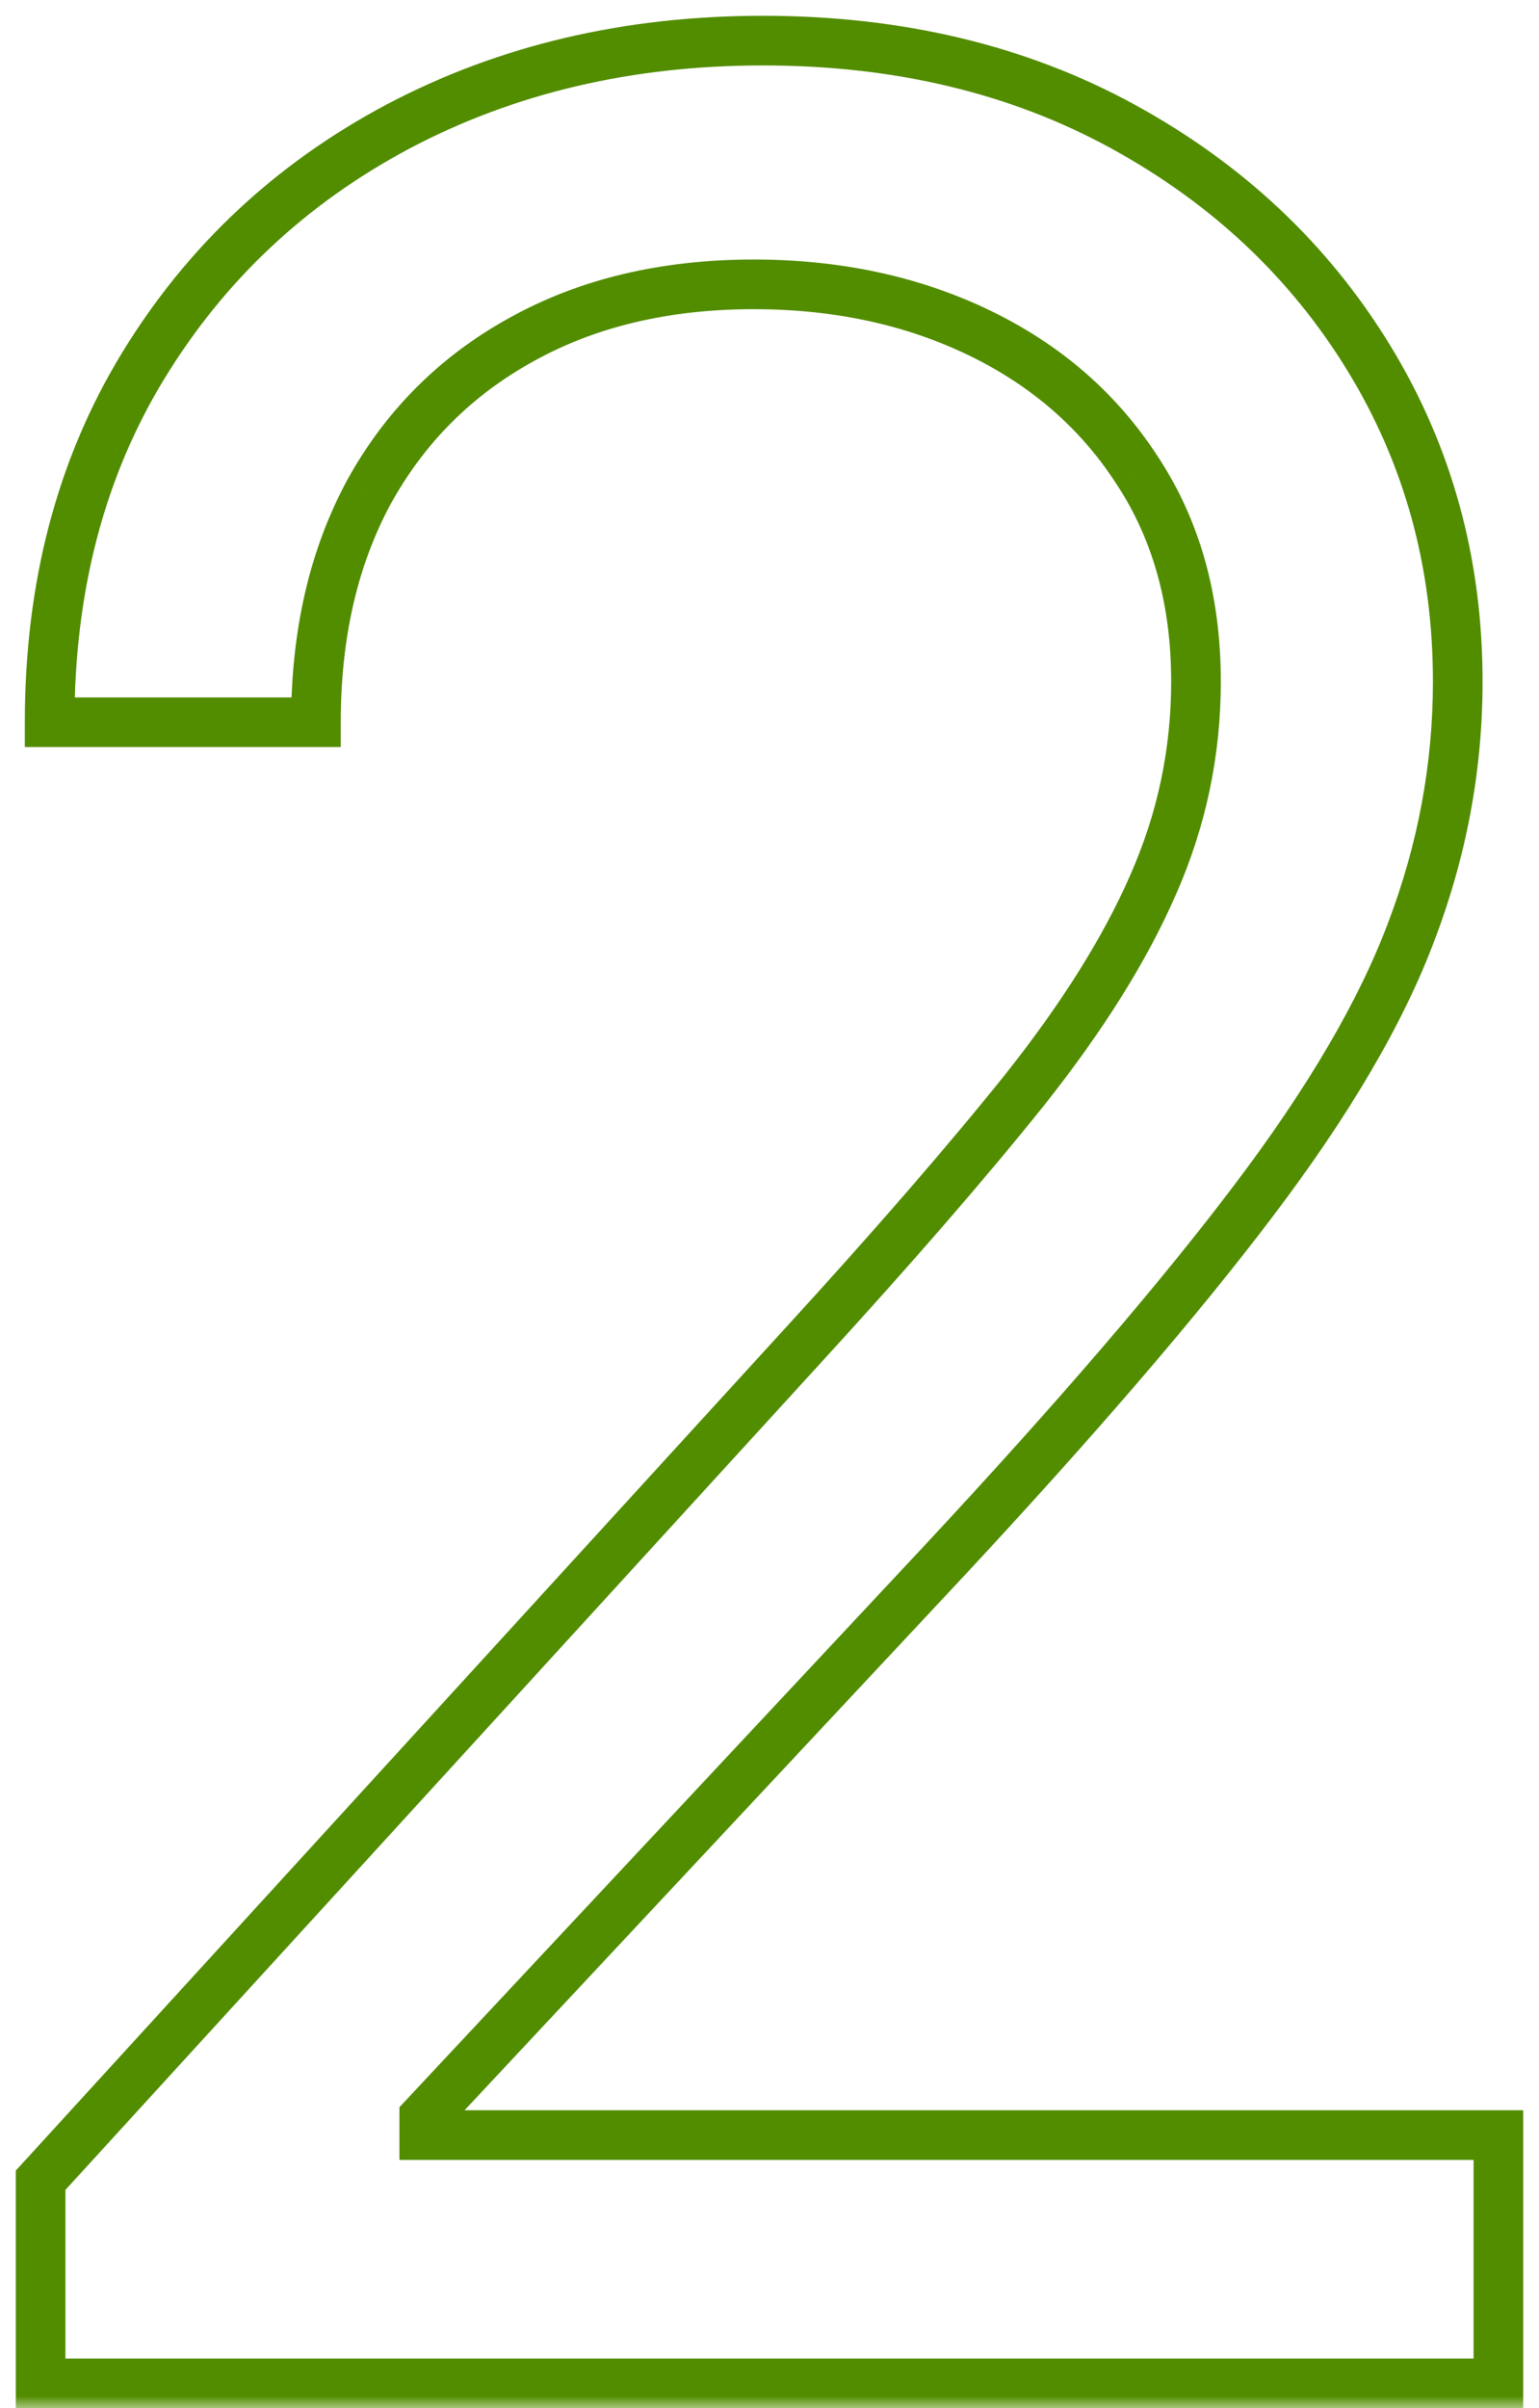 <svg width="62" height="97" viewBox="0 0 62 97" fill="none" xmlns="http://www.w3.org/2000/svg">
<mask id="path-1-outside-1_37_3611" maskUnits="userSpaceOnUse" x="0" y="0" width="62" height="97" fill="black">
<rect fill="white" width="62" height="97"/>
<path d="M1.636 96V87.818L32.364 54.182C35.97 50.242 38.939 46.818 41.273 43.909C43.606 40.97 45.333 38.212 46.455 35.636C47.606 33.03 48.182 30.303 48.182 27.454C48.182 24.182 47.394 21.349 45.818 18.954C44.273 16.561 42.151 14.712 39.455 13.409C36.758 12.106 33.727 11.454 30.364 11.454C26.788 11.454 23.667 12.197 21 13.682C18.364 15.136 16.318 17.182 14.864 19.818C13.439 22.454 12.727 25.546 12.727 29.091H2C2 23.636 3.258 18.849 5.773 14.727C8.288 10.606 11.712 7.394 16.046 5.091C20.409 2.788 25.303 1.636 30.727 1.636C36.182 1.636 41.015 2.788 45.227 5.091C49.439 7.394 52.742 10.5 55.136 14.409C57.53 18.318 58.727 22.667 58.727 27.454C58.727 30.879 58.106 34.227 56.864 37.5C55.651 40.742 53.53 44.364 50.5 48.364C47.5 52.333 43.333 57.182 38 62.909L17.091 85.273V86H60.364V96H1.636Z"/>
</mask>
<path d="M1.636 96H0.636V97H1.636V96ZM1.636 87.818L0.898 87.144L0.636 87.43V87.818H1.636ZM32.364 54.182L31.626 53.507L31.625 53.507L32.364 54.182ZM41.273 43.909L42.053 44.535L42.056 44.531L41.273 43.909ZM46.455 35.636L45.54 35.232L45.538 35.237L46.455 35.636ZM45.818 18.954L44.978 19.497L44.983 19.504L45.818 18.954ZM39.455 13.409L39.89 12.509L39.455 13.409ZM21 13.682L21.483 14.557L21.486 14.556L21 13.682ZM14.864 19.818L13.988 19.335L13.984 19.343L14.864 19.818ZM12.727 29.091V30.091H13.727V29.091H12.727ZM2 29.091H1V30.091H2V29.091ZM5.773 14.727L6.626 15.248L5.773 14.727ZM16.046 5.091L15.579 4.207L15.576 4.208L16.046 5.091ZM45.227 5.091L45.707 4.213L45.227 5.091ZM55.136 14.409L54.284 14.931L55.136 14.409ZM56.864 37.5L55.929 37.145L55.927 37.15L56.864 37.5ZM50.5 48.364L49.703 47.76L49.702 47.761L50.5 48.364ZM38 62.909L38.73 63.592L38.732 63.591L38 62.909ZM17.091 85.273L16.36 84.59L16.091 84.878V85.273H17.091ZM17.091 86H16.091V87H17.091V86ZM60.364 86H61.364V85H60.364V86ZM60.364 96V97H61.364V96H60.364ZM2.636 96V87.818H0.636V96H2.636ZM2.375 88.493L33.102 54.856L31.625 53.507L0.898 87.144L2.375 88.493ZM33.101 54.857C36.716 50.908 39.702 47.466 42.053 44.535L40.493 43.283C38.177 46.17 35.223 49.577 31.626 53.507L33.101 54.857ZM42.056 44.531C44.426 41.545 46.206 38.712 47.371 36.035L45.538 35.237C44.461 37.712 42.786 40.395 40.489 43.287L42.056 44.531ZM47.369 36.041C48.577 33.307 49.182 30.442 49.182 27.454H47.182C47.182 30.164 46.635 32.753 45.54 35.232L47.369 36.041ZM49.182 27.454C49.182 24.015 48.351 20.984 46.654 18.405L44.983 19.504C46.437 21.713 47.182 24.349 47.182 27.454H49.182ZM46.658 18.412C45.008 15.856 42.743 13.887 39.89 12.509L39.02 14.309C41.56 15.537 43.537 17.265 44.978 19.497L46.658 18.412ZM39.89 12.509C37.041 11.132 33.859 10.454 30.364 10.454V12.454C33.595 12.454 36.474 13.08 39.02 14.309L39.89 12.509ZM30.364 10.454C26.647 10.454 23.353 11.227 20.514 12.808L21.486 14.556C23.981 13.167 26.929 12.454 30.364 12.454V10.454ZM20.517 12.806C17.715 14.352 15.534 16.534 13.988 19.335L15.739 20.301C17.103 17.83 19.012 15.921 21.483 14.557L20.517 12.806ZM13.984 19.343C12.467 22.15 11.727 25.41 11.727 29.091H13.727C13.727 25.681 14.411 22.759 15.743 20.294L13.984 19.343ZM12.727 28.091H2V30.091H12.727V28.091ZM3 29.091C3 23.796 4.219 19.193 6.626 15.248L4.919 14.206C2.296 18.504 1 23.477 1 29.091H3ZM6.626 15.248C9.047 11.283 12.337 8.194 16.515 5.974L15.576 4.208C11.087 6.594 7.529 9.93 4.919 14.206L6.626 15.248ZM16.512 5.975C20.718 3.756 25.449 2.636 30.727 2.636V0.636C25.157 0.636 20.1 1.82 15.579 4.207L16.512 5.975ZM30.727 2.636C36.037 2.636 40.702 3.756 44.748 5.968L45.707 4.213C41.329 1.82 36.326 0.636 30.727 0.636V2.636ZM44.748 5.968C48.814 8.192 51.985 11.178 54.284 14.931L55.989 13.887C53.5 9.822 50.065 6.596 45.707 4.213L44.748 5.968ZM54.284 14.931C56.577 18.676 57.727 22.842 57.727 27.454H59.727C59.727 22.491 58.484 17.96 55.989 13.887L54.284 14.931ZM57.727 27.454C57.727 30.755 57.129 33.983 55.929 37.145L57.798 37.855C59.083 34.471 59.727 31.003 59.727 27.454H57.727ZM55.927 37.15C54.76 40.271 52.699 43.806 49.703 47.76L51.297 48.968C54.362 44.922 56.543 41.214 57.8 37.85L55.927 37.15ZM49.702 47.761C46.731 51.692 42.59 56.513 37.268 62.228L38.732 63.591C44.077 57.851 48.269 52.974 51.298 48.967L49.702 47.761ZM37.27 62.226L16.36 84.59L17.821 85.956L38.73 63.592L37.27 62.226ZM16.091 85.273V86H18.091V85.273H16.091ZM17.091 87H60.364V85H17.091V87ZM59.364 86V96H61.364V86H59.364ZM60.364 95H1.636V97H60.364V95Z" fill="#528D00" mask="url(#path-1-outside-1_37_3611)"/>
</svg>
